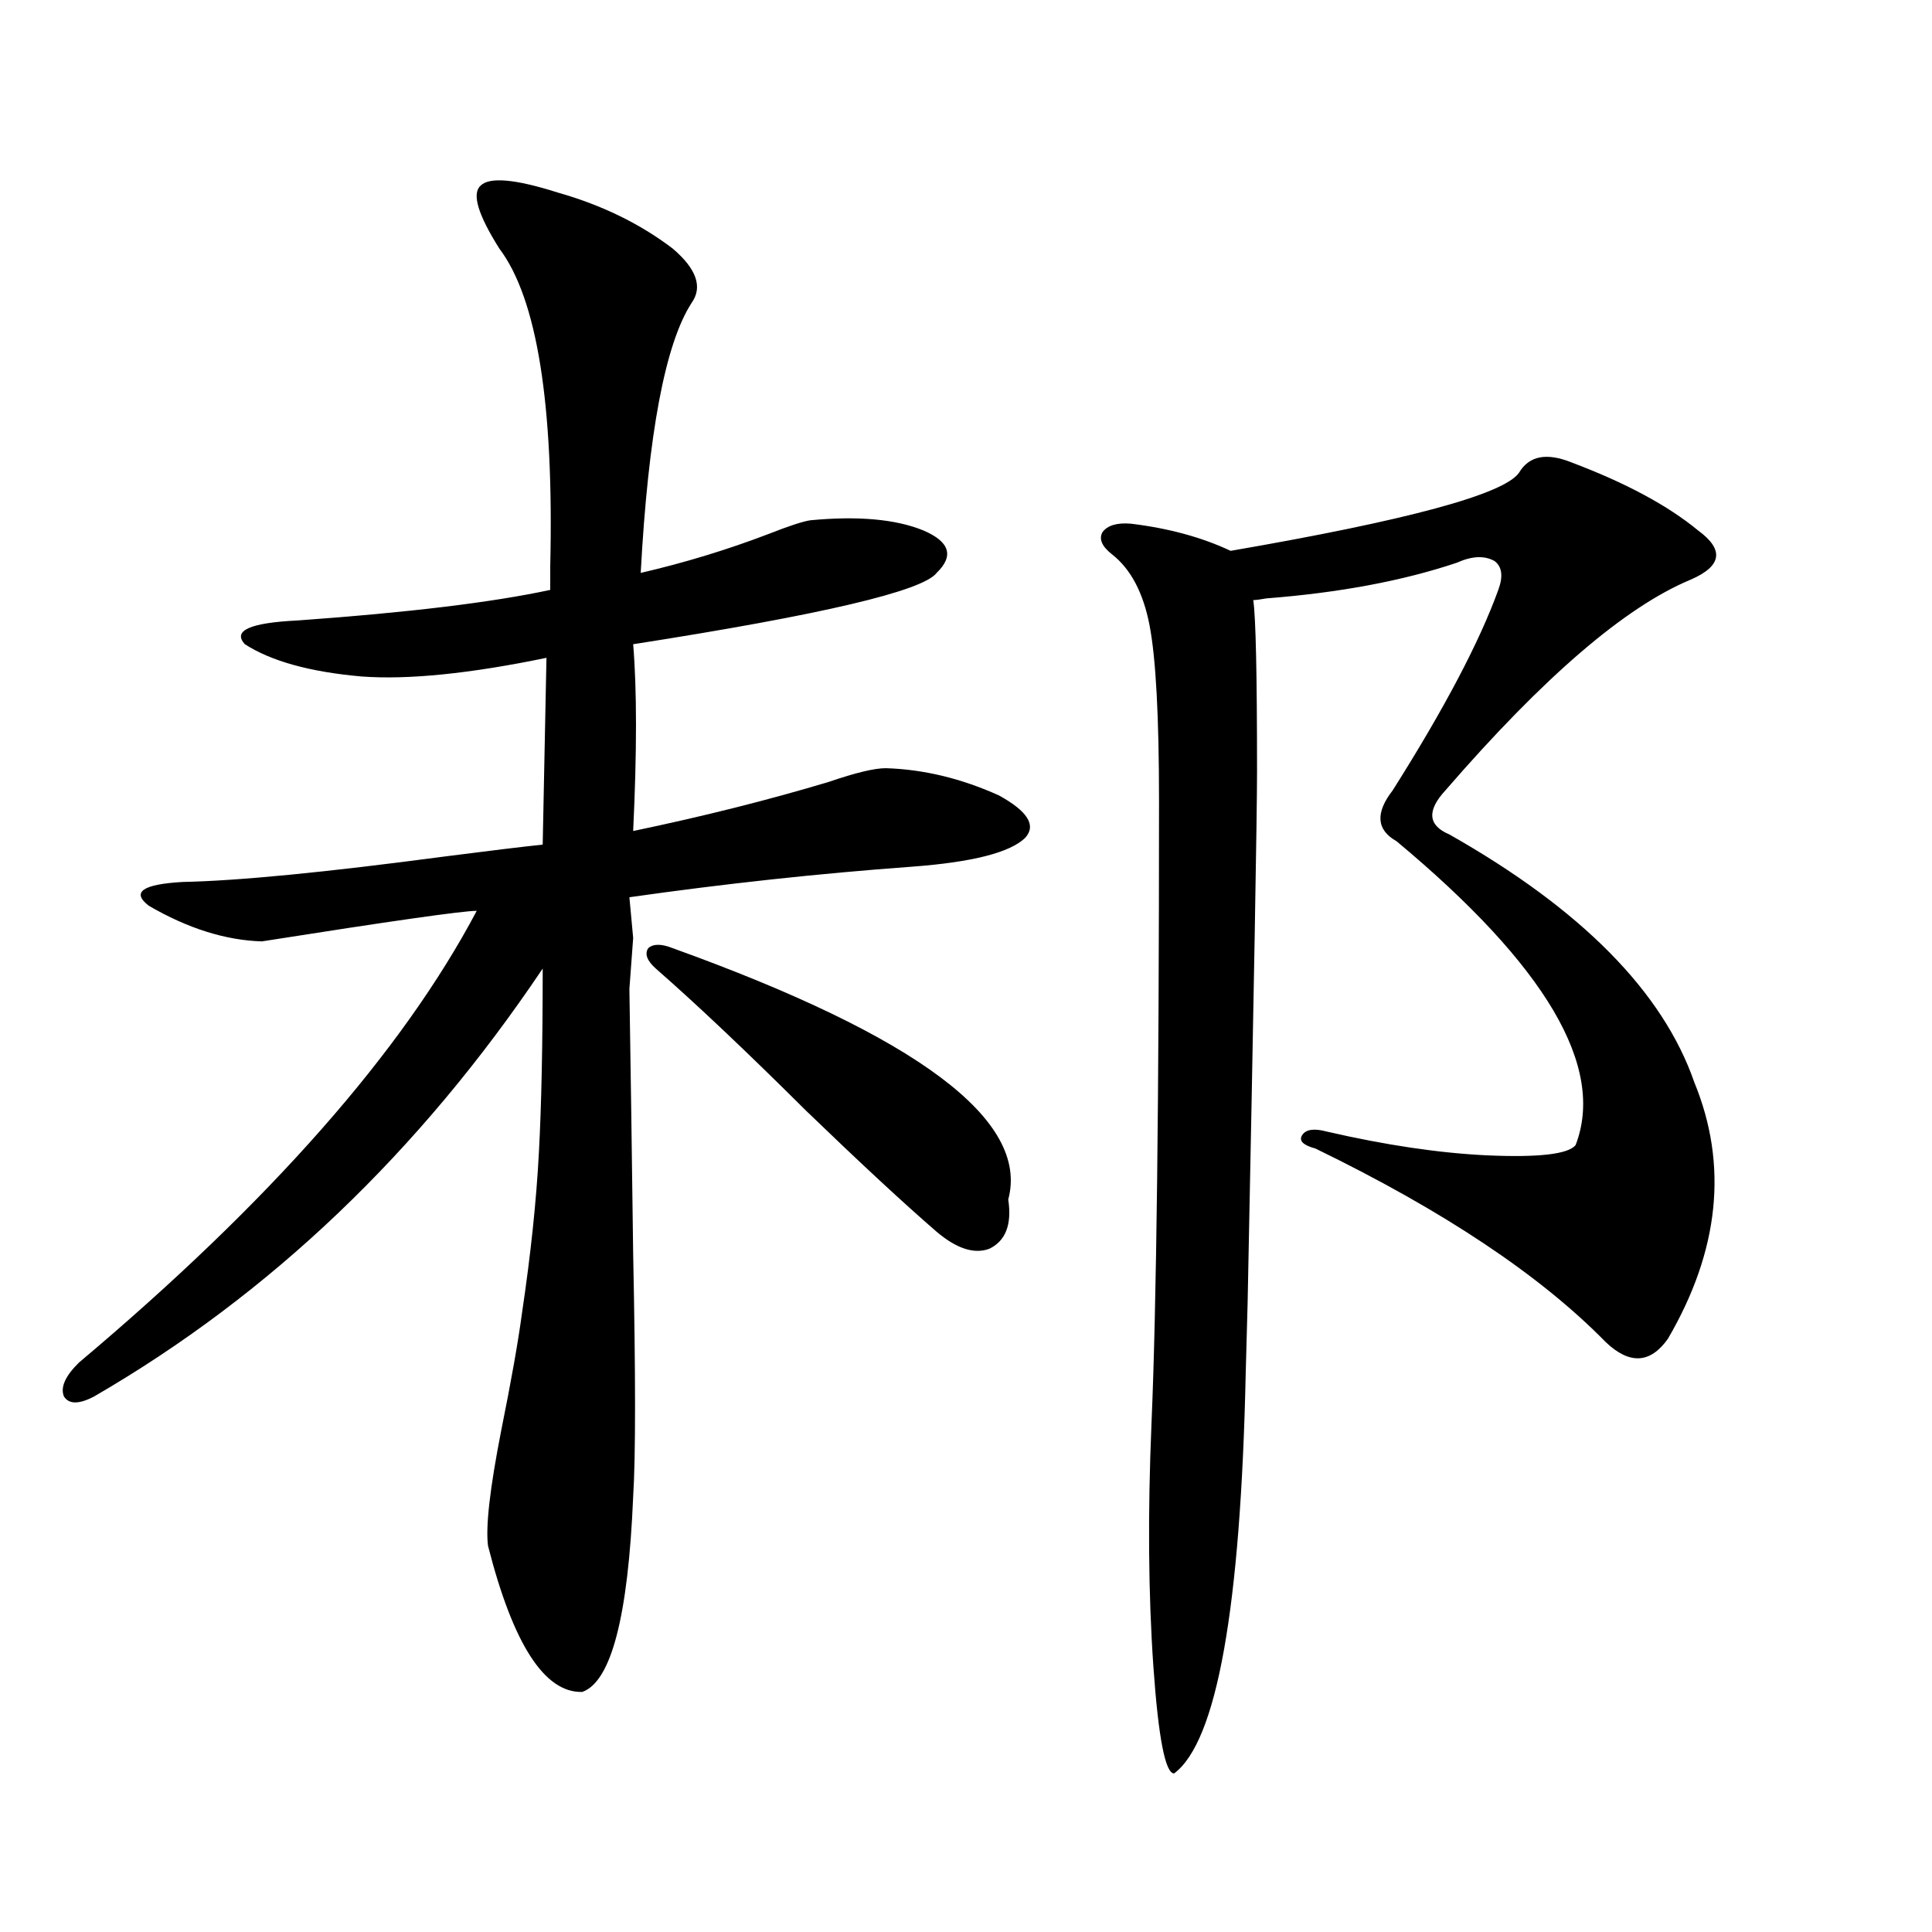 <?xml version="1.0" encoding="utf-8"?>
<!-- Generator: Adobe Illustrator 16.0.0, SVG Export Plug-In . SVG Version: 6.00 Build 0)  -->
<!DOCTYPE svg PUBLIC "-//W3C//DTD SVG 1.1//EN" "http://www.w3.org/Graphics/SVG/1.1/DTD/svg11.dtd">
<svg version="1.1" id="图层_1" xmlns="http://www.w3.org/2000/svg" xmlns:xlink="http://www.w3.org/1999/xlink" x="0px" y="0px"
	 width="1000px" height="1000px" viewBox="0 0 1000 1000" enable-background="new 0 0 1000 1000" xml:space="preserve">
<path d="M288.7,99.664c22.759,6.454,42.591,16.122,59.511,29.004c12.348,10.547,15.609,19.926,9.756,28.125
	c-13.658,21.094-22.438,67.676-26.341,139.746c22.759-5.273,44.877-12.003,66.34-20.215c10.396-4.093,17.561-6.44,21.463-7.031
	c24.71-2.335,44.222-0.577,58.535,5.273c13.658,5.864,15.93,13.184,6.829,21.973c-7.164,9.38-59.511,21.685-157.069,36.914
	c1.951,23.442,1.951,55.673,0,96.68c36.417-7.608,70.242-16.108,101.461-25.488c13.658-4.683,23.414-7.031,29.268-7.031
	c19.512,0.591,39.023,5.273,58.535,14.063c14.954,8.212,19.512,15.532,13.658,21.973c-7.805,7.622-27.316,12.606-58.535,14.941
	c-48.139,3.516-96.918,8.789-146.338,15.82l1.951,21.094l-1.951,26.367c0.641,39.853,1.296,85.556,1.951,137.109
	c1.296,63.281,1.296,105.181,0,125.684c-2.606,62.101-11.387,95.801-26.341,101.074c-19.512,0.577-35.776-24.609-48.779-75.586
	c-1.311-9.956,0.976-29.883,6.829-59.766c5.198-25.776,8.78-45.991,10.731-60.645c4.543-30.46,7.47-58.296,8.78-83.496
	c1.296-24.019,1.951-55.659,1.951-94.922c-63.748,94.922-141.14,168.75-232.189,221.484c-7.805,4.106-13.018,4.106-15.609,0
	c-1.951-4.683,0.641-10.547,7.805-17.578c98.854-83.194,167.466-161.128,205.849-233.789c-7.164,0-44.236,5.273-111.217,15.82
	c-18.871-0.577-38.383-6.729-58.535-18.457c-9.115-7.031-3.262-11.124,17.561-12.305c28.612-0.577,73.81-4.972,135.606-13.184
	c22.759-2.925,39.664-4.972,50.73-6.152l1.951-96.68c-39.679,8.212-71.553,11.426-95.607,9.668
	c-26.676-2.335-46.828-7.91-60.486-16.699c-6.509-7.031,2.592-11.124,27.316-12.305c57.225-4.093,100.806-9.366,130.729-15.82
	c0-2.925,0-7.031,0-12.305c1.951-83.785-6.829-138.565-26.341-164.355c-11.066-17.578-14.313-28.414-9.756-32.52
	C253.244,91.465,266.582,92.633,288.7,99.664z M348.211,490.777c126.826,45.703,184.706,89.071,173.654,130.078
	c1.951,12.896-1.311,21.396-9.756,25.488c-7.805,2.938-16.92,0-27.316-8.789c-16.92-14.64-39.358-35.444-67.315-62.402
	c-31.219-31.05-57.239-55.659-78.047-73.828c-4.558-4.093-5.854-7.608-3.902-10.547C338.12,488.442,342.357,488.442,348.211,490.777
	z M813.565,239.41c27.957,10.547,49.755,22.274,65.364,35.156c13.658,9.97,12.348,18.457-3.902,25.488
	c-33.825,14.063-76.096,50.399-126.826,108.984c-9.756,10.547-9.115,18.169,1.951,22.852
	c68.291,38.672,110.562,81.45,126.826,128.32c17.561,42.778,13.003,87.012-13.658,132.715c-9.115,12.896-19.847,13.485-32.194,1.758
	c-33.825-34.565-83.9-67.964-150.24-100.195c-6.509-1.758-8.78-4.093-6.829-7.031c1.951-2.925,6.174-3.516,12.683-1.758
	c30.563,7.031,58.2,11.138,82.925,12.305c26.661,1.181,41.95-0.577,45.853-5.273c15.609-40.43-15.289-92.862-92.681-157.324
	c-10.411-5.851-11.066-14.64-1.951-26.367c26.661-42.188,44.877-76.753,54.633-103.711c2.592-7.031,1.951-12.003-1.951-14.941
	c-5.213-2.925-11.707-2.637-19.512,0.879c-27.972,9.38-60.821,15.532-98.534,18.457c-3.262,0.591-5.533,0.879-6.829,0.879
	c1.296,8.789,1.951,38.384,1.951,88.77c0,22.274-1.631,113.97-4.878,275.098c-0.655,23.442-0.976,35.458-0.976,36.035
	c-2.606,121.866-14.969,191.011-37.072,207.422c-4.558,0-8.14-18.457-10.731-55.371c-2.606-37.505-2.927-79.39-0.976-125.684
	c2.592-60.343,3.902-167.871,3.902-322.559c0-43.354-1.631-73.526-4.878-90.527c-3.262-16.987-9.756-29.292-19.512-36.914
	c-5.213-4.093-6.829-7.91-4.878-11.426c2.592-3.516,7.47-4.972,14.634-4.395c19.512,2.349,36.737,7.031,51.706,14.063
	c91.705-15.82,141.46-29.293,149.265-40.43C791.447,235.895,800.548,234.137,813.565,239.41z"/>
</svg>
